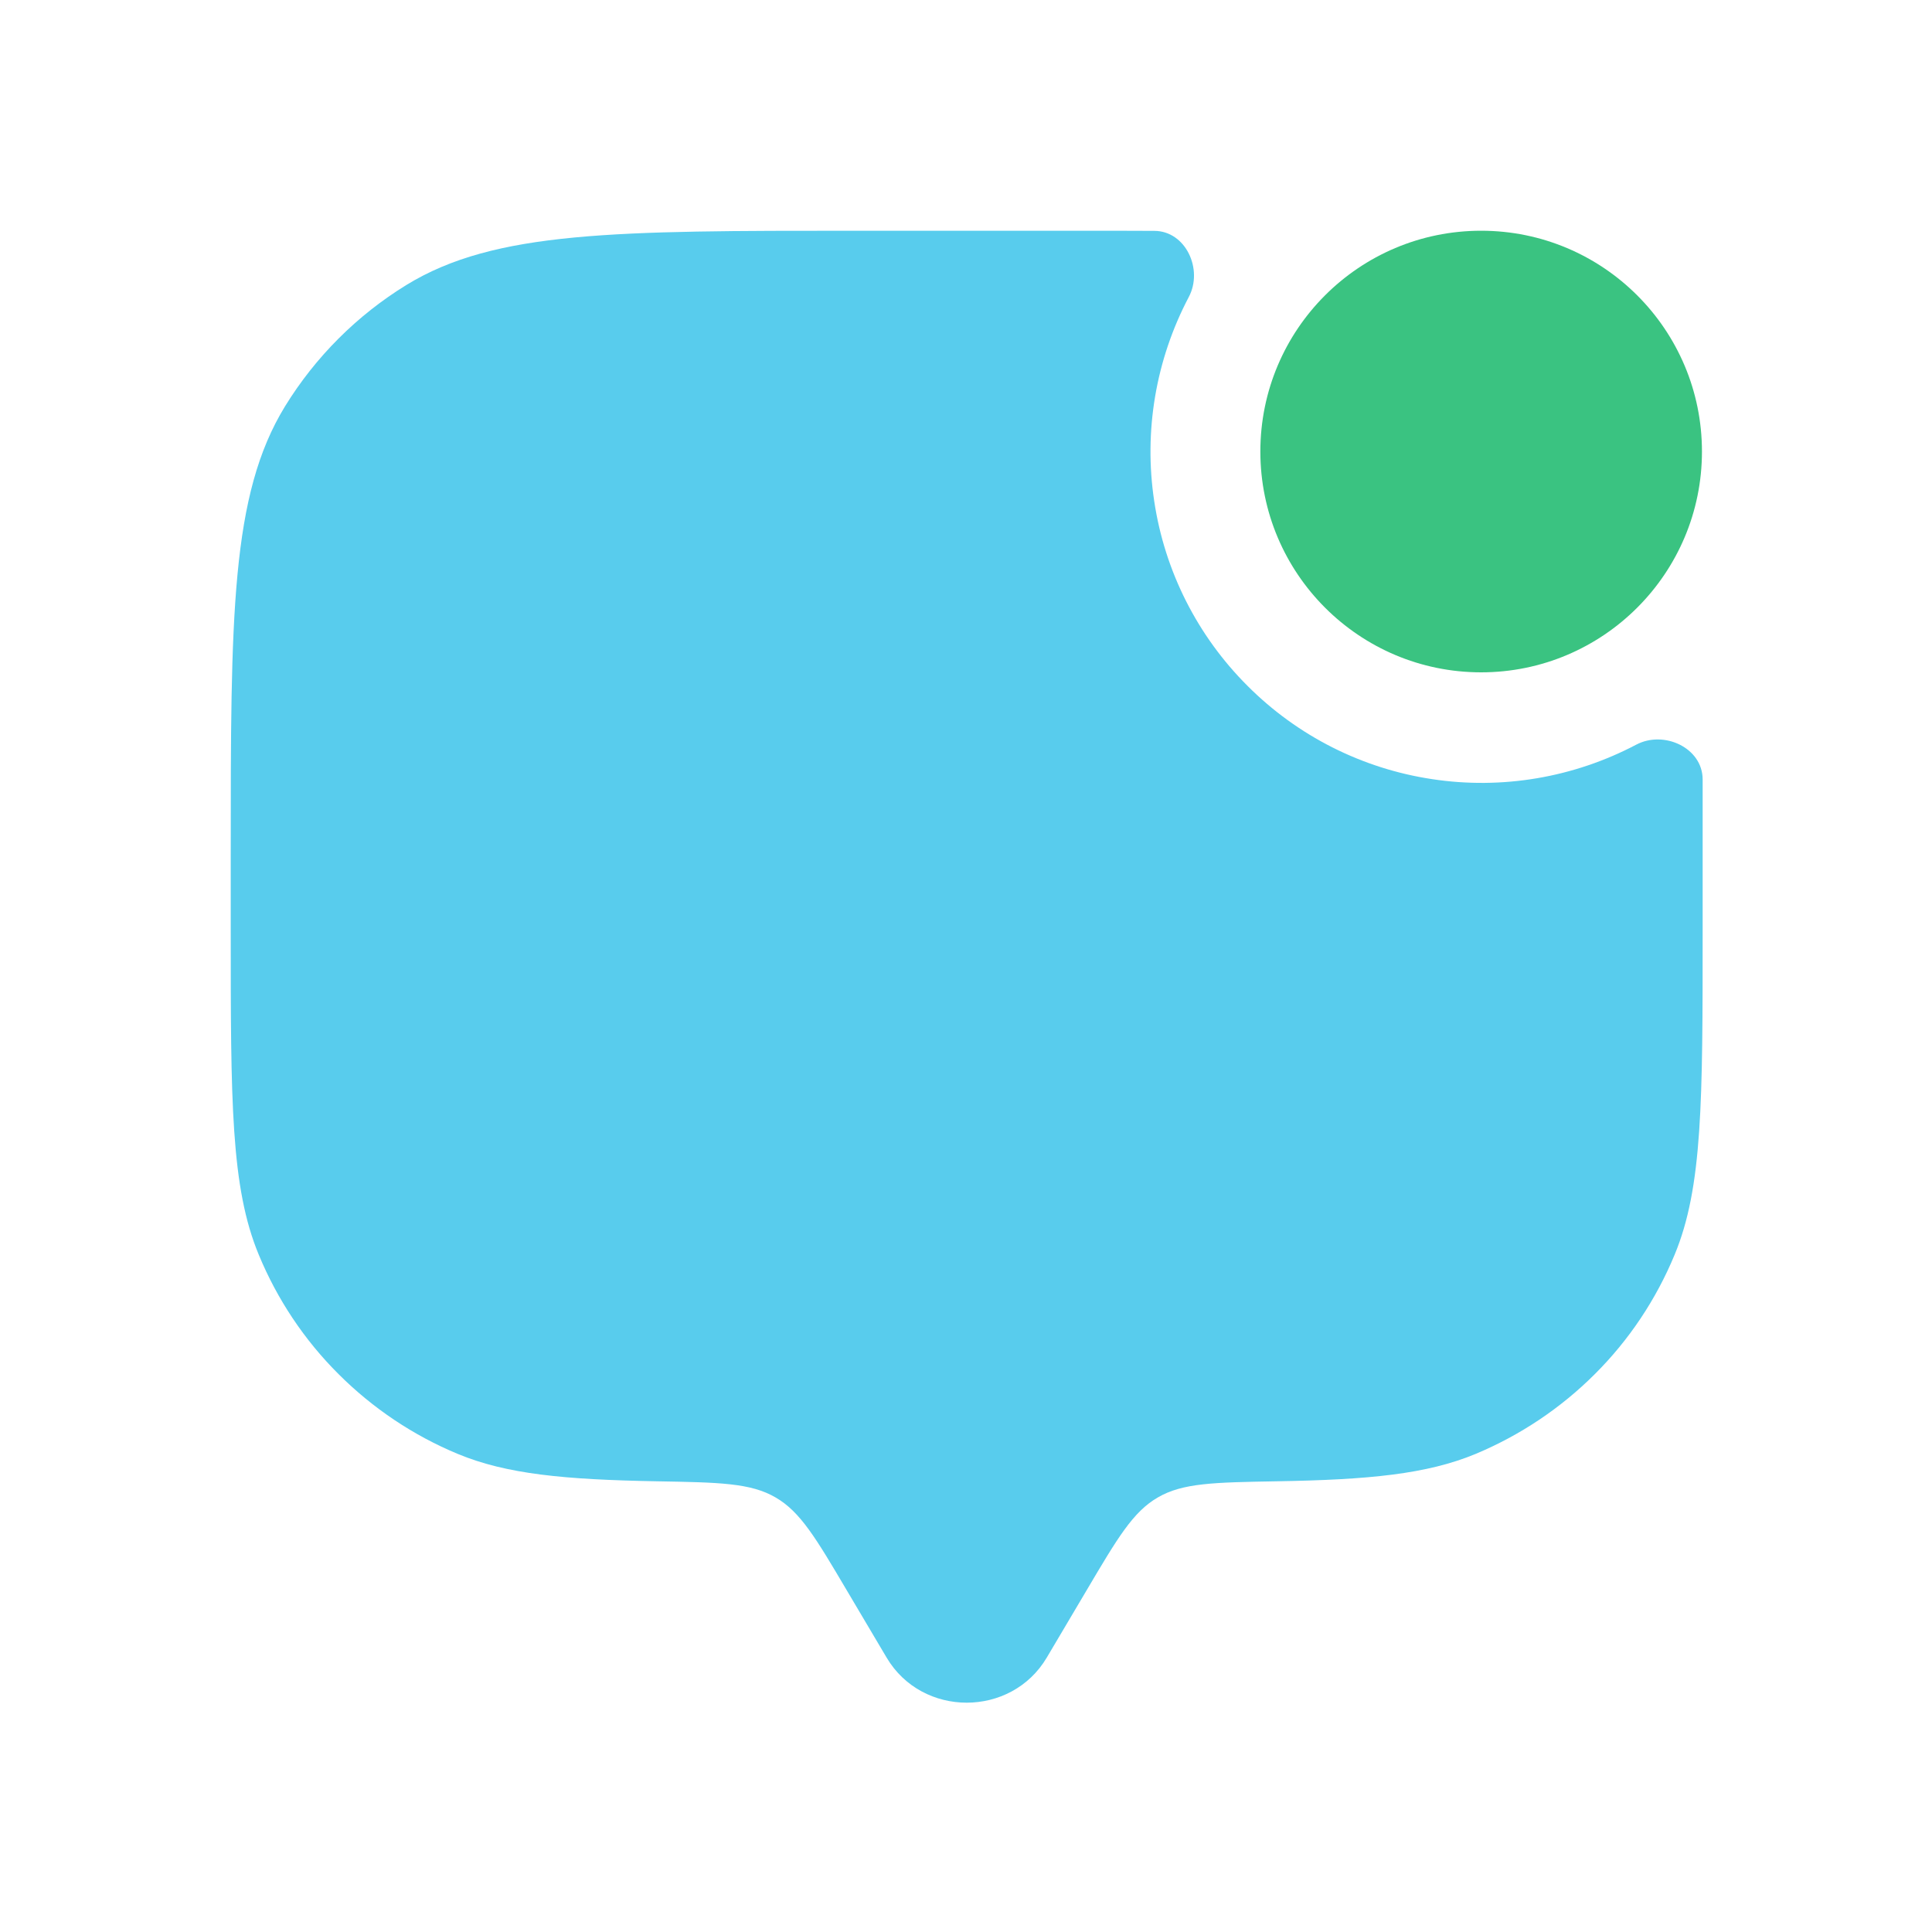 <svg width="14" height="14" viewBox="0 0 14 14" fill="none" xmlns="http://www.w3.org/2000/svg">
<path d="M7.585 12.012L7.874 11.524C8.098 11.145 8.21 10.955 8.39 10.851C8.57 10.746 8.797 10.742 9.25 10.734C9.92 10.723 10.34 10.682 10.692 10.536C11.015 10.401 11.309 10.205 11.557 9.957C11.805 9.71 12.001 9.416 12.135 9.092C12.338 8.603 12.338 7.981 12.338 6.739V6.205L12.338 5.647C12.337 5.419 12.058 5.29 11.857 5.396C11.403 5.635 10.885 5.723 10.378 5.646C9.871 5.57 9.402 5.333 9.04 4.97C8.677 4.608 8.44 4.139 8.364 3.632C8.287 3.125 8.375 2.607 8.614 2.153C8.721 1.952 8.592 1.673 8.364 1.673C8.188 1.672 8.002 1.672 7.805 1.672H6.205C4.46 1.672 3.586 1.672 2.945 2.065C2.587 2.285 2.285 2.587 2.065 2.945C1.672 3.587 1.672 4.46 1.672 6.205V6.739C1.672 7.981 1.672 8.603 1.875 9.092C2.009 9.416 2.205 9.71 2.453 9.957C2.701 10.205 2.995 10.402 3.318 10.536C3.67 10.682 4.09 10.722 4.76 10.734C5.213 10.742 5.44 10.746 5.62 10.851C5.8 10.955 5.912 11.145 6.136 11.524L6.425 12.012C6.683 12.447 7.327 12.447 7.585 12.012Z" fill="#58CCED"/>
<path d="M10.733 4.872C11.616 4.872 12.333 4.155 12.333 3.272C12.333 2.388 11.616 1.672 10.733 1.672C9.849 1.672 9.133 2.388 9.133 3.272C9.133 4.155 9.849 4.872 10.733 4.872Z" fill="#3AC381"/>
</svg>

